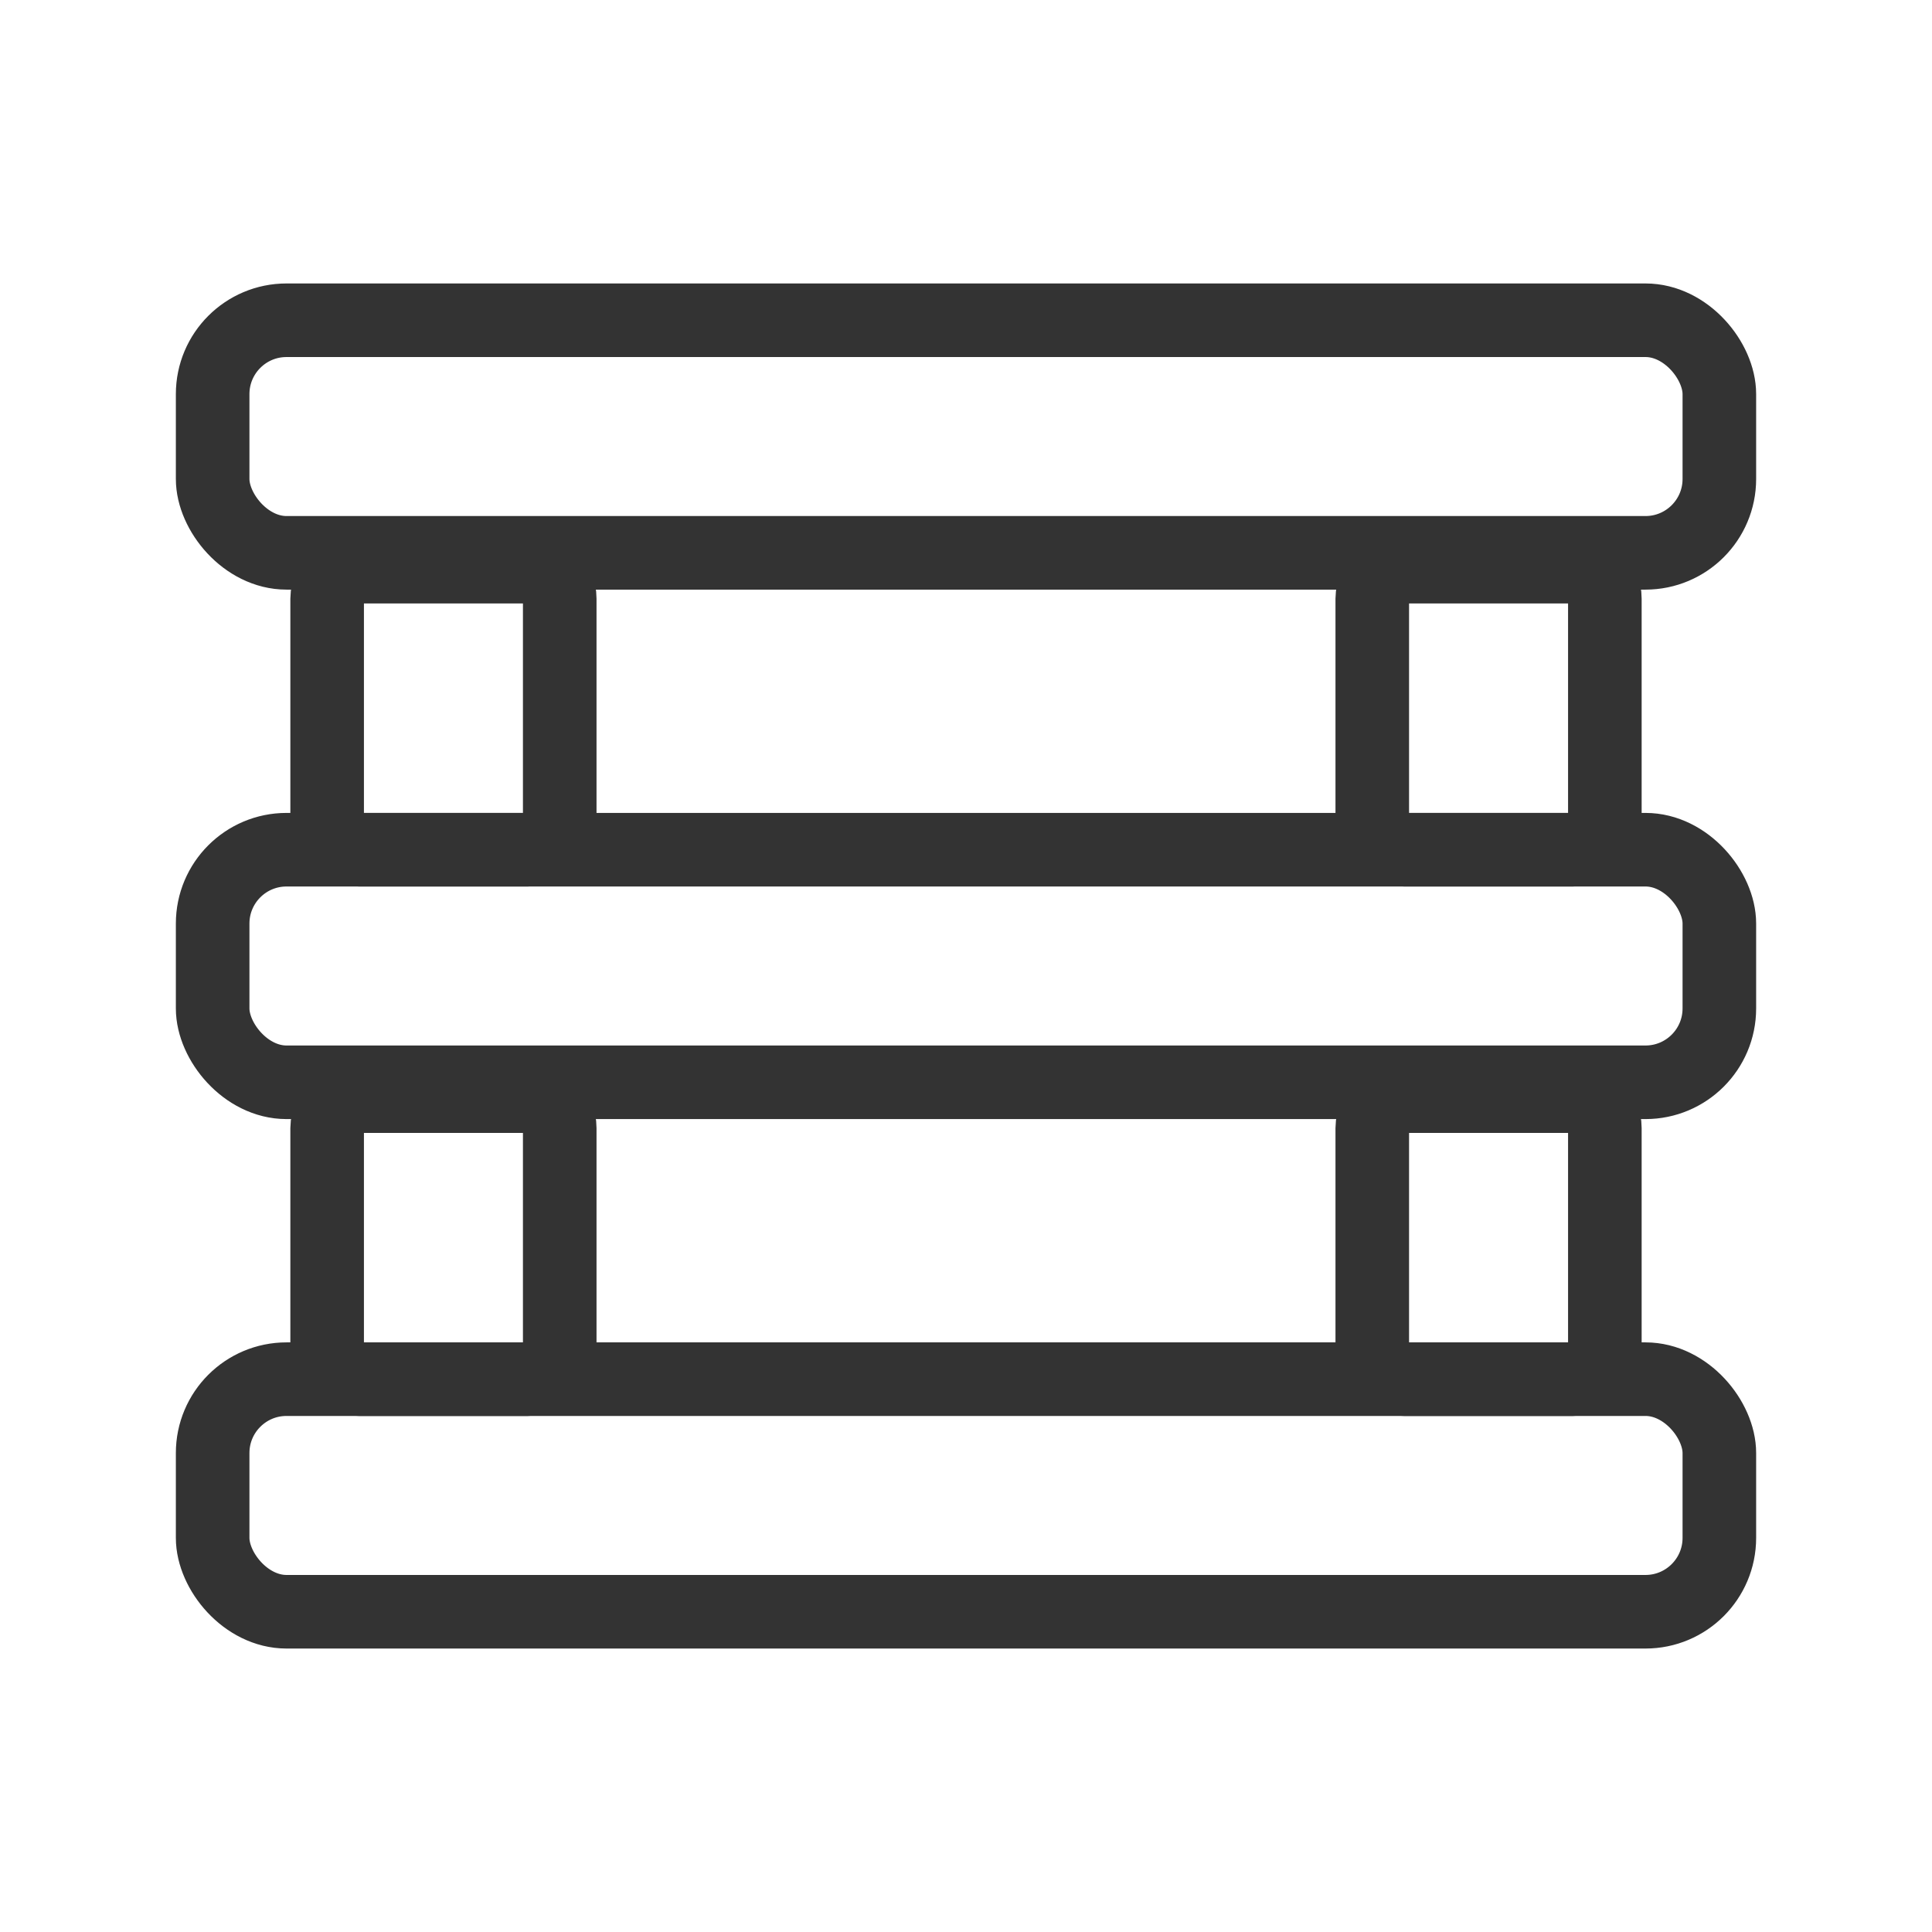<?xml version="1.0" encoding="UTF-8"?>
<svg id="_图层_1" data-name="图层 1" xmlns="http://www.w3.org/2000/svg" viewBox="0 0 960 960">
  <defs>
    <style>
      .cls-1 {
        fill: none;
        stroke: #333;
        stroke-linecap: round;
        stroke-linejoin: round;
        stroke-width: 36.561px;
      }
    </style>
  </defs>
  <g>
    <rect class="cls-1" x="105.664" y="159.13" width="748.672" height="115.57" rx="36.701" ry="36.701"/>
    <g>
      <rect class="cls-1" x="150.024" y="294.112" width="140.636" height="115.57" rx="15.907" ry="15.907" transform="translate(-131.555 572.239) rotate(-90)"/>
      <rect class="cls-1" x="669.34" y="294.112" width="140.636" height="115.57" rx="15.907" ry="15.907" transform="translate(387.761 1091.555) rotate(-90)"/>
    </g>
  </g>
  <g>
    <rect class="cls-1" x="105.664" y="422.215" width="748.672" height="115.57" rx="36.701" ry="36.701"/>
    <rect class="cls-1" x="105.664" y="685.3" width="748.672" height="115.57" rx="36.701" ry="36.701"/>
    <g>
      <rect class="cls-1" x="150.024" y="557.197" width="140.636" height="115.57" rx="15.907" ry="15.907" transform="translate(-394.64 835.324) rotate(-90)"/>
      <rect class="cls-1" x="669.34" y="557.197" width="140.636" height="115.57" rx="15.907" ry="15.907" transform="translate(124.676 1354.64) rotate(-90)"/>
    </g>
  </g>
</svg>